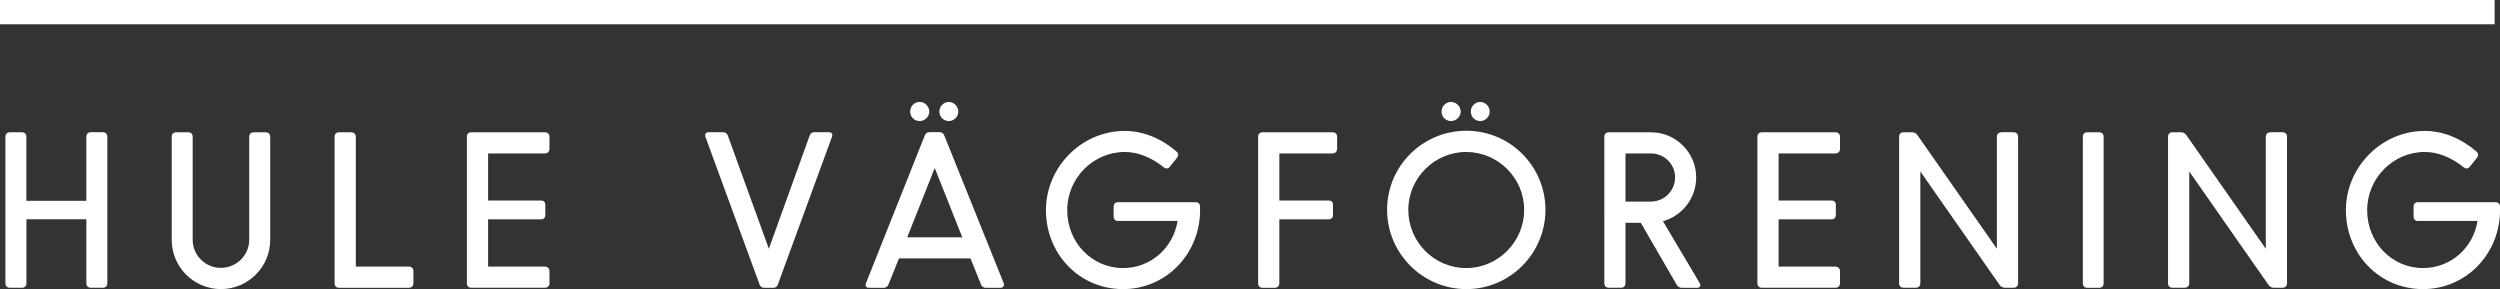 <?xml version="1.0" encoding="UTF-8"?><svg id="a" xmlns="http://www.w3.org/2000/svg" viewBox="0 0 407.65 47.14"><rect x="0" y="0" width="407.65" height="47.14" fill="#333333" stroke="none"/><defs><style>.b{fill:#fff;}</style></defs><g><path class="b" d="M14.83,21.56h1.92c.48,0,.75,.27,.75,.75v23.86c0,.48-.27,.75-.75,.75h-1.92c-.48,0-.75-.27-.75-.75v-10.42H4.31v10.42c0,.48-.27,.75-.75,.75H1.63c-.48,0-.75-.27-.75-.75V22.32c0-.48,.27-.75,.75-.75h1.92c.48,0,.75,.27,.75,.75v10.42H14.08v-10.42c0-.48,.27-.75,.75-.75Z"/><path class="b" d="M36.02,47.14c-4.42,0-8.02-3.6-8.02-8.02V22.32c0-.48,.27-.75,.75-.75h1.92c.48,0,.75,.27,.75,.75v16.8c0,2.5,2.06,4.56,4.59,4.56s4.63-2.06,4.63-4.56V22.32c0-.48,.27-.75,.75-.75h1.92c.45,0,.75,.27,.75,.75v16.8c0,4.42-3.6,8.02-8.06,8.02Z"/><path class="b" d="M66.66,46.93h-11.35c-.48,0-.75-.27-.75-.75V22.32c0-.48,.27-.75,.75-.75h1.92c.48,0,.79,.27,.79,.75v21.15h8.64c.48,0,.75,.31,.75,.75v1.95c0,.48-.27,.75-.75,.75Z"/><path class="b" d="M89.6,44.22v1.95c0,.48-.31,.75-.75,.75h-11.97c-.48,0-.75-.27-.75-.75V22.32c0-.48,.27-.75,.75-.75h11.97c.45,0,.75,.27,.75,.75v1.95c0,.45-.31,.75-.75,.75h-9.26v7.68h8.64c.45,0,.69,.27,.69,.69v1.68c0,.41-.24,.69-.69,.69h-8.64v7.71h9.26c.45,0,.75,.31,.75,.75Z"/><path class="b" d="M135.65,22.35l-8.81,24.03c-.14,.41-.41,.55-.79,.55h-1.41c-.38,0-.65-.14-.79-.55l-8.81-24.03c-.17-.51,.07-.79,.55-.79h2.3c.38,0,.65,.14,.79,.55l6.69,18.45,6.65-18.45c.14-.41,.41-.55,.79-.55h2.3c.51,0,.72,.27,.55,.79Z"/><path class="b" d="M163.08,46.93h-2.33c-.38,0-.65-.17-.79-.55l-1.71-4.25h-11.66l-1.71,4.25c-.14,.38-.45,.55-.82,.55h-2.33c-.48,0-.72-.31-.51-.79l9.57-24.04c.14-.38,.41-.55,.79-.55h1.61c.38,0,.65,.17,.79,.55l9.67,24.04c.17,.48-.07,.79-.55,.79Zm-6.17-8.23l-4.49-11.31-4.49,11.31h8.98Zm-6.96-22.08c-.86,0-1.54,.72-1.54,1.58s.69,1.54,1.54,1.54,1.58-.72,1.58-1.54-.69-1.58-1.58-1.58Zm4.77,0c-.86,0-1.54,.72-1.54,1.58s.69,1.54,1.54,1.54,1.54-.72,1.54-1.54-.69-1.58-1.54-1.58Z"/><path class="b" d="M195.68,33.73v1.03c-.27,6.96-5.73,12.38-12.55,12.38-7.23,0-12.58-5.83-12.58-12.86s5.79-12.93,12.86-12.93c2.98,0,5.9,1.2,8.4,3.33,.38,.34,.38,.69,.1,1.06l-1.13,1.41c-.31,.41-.69,.41-1.06,.1-1.89-1.51-4.08-2.47-6.31-2.47-5.14,0-9.39,4.25-9.39,9.5s4.01,9.43,9.12,9.43c4.56,0,8.19-3.36,8.88-7.68h-9.74c-.41,0-.69-.27-.69-.72v-1.65c0-.41,.27-.69,.69-.69h12.65c.48,0,.75,.27,.75,.75Z"/><path class="b" d="M207.82,46.93h-1.92c-.48,0-.75-.27-.75-.75V22.32c0-.48,.27-.75,.75-.75h11.38c.45,0,.75,.27,.75,.75v1.95c0,.45-.31,.75-.75,.75h-8.67v7.68h8.06c.45,0,.69,.27,.69,.69v1.68c0,.41-.24,.69-.69,.69h-8.06v10.42c0,.48-.31,.75-.79,.75Z"/><path class="b" d="M252,34.21c0,7.13-5.79,12.93-12.89,12.93s-12.93-5.79-12.93-12.93,5.79-12.89,12.93-12.89,12.89,5.79,12.89,12.89Zm-22.36,0c0,5.25,4.22,9.5,9.43,9.5s9.46-4.29,9.46-9.5-4.29-9.43-9.46-9.43-9.43,4.25-9.43,9.43Zm6.96-17.59c-.86,0-1.54,.72-1.54,1.58s.69,1.54,1.54,1.54,1.58-.72,1.58-1.54-.69-1.58-1.58-1.58Zm4.77,0c-.86,0-1.54,.72-1.54,1.58s.69,1.54,1.54,1.54,1.54-.72,1.54-1.54-.69-1.58-1.54-1.58Z"/><path class="b" d="M276.64,46.93h-2.37c-.38,0-.65-.14-.86-.48l-5.86-10.12h-2.5v9.84c0,.48-.27,.75-.75,.75h-1.95c-.45,0-.75-.27-.75-.75V22.32c0-.48,.31-.75,.75-.75h6.86c4.05,0,7.37,3.29,7.37,7.37,0,3.39-2.3,6.27-5.42,7.13l5.97,10.05c.27,.48,.1,.82-.48,.82Zm-11.59-14.06h4.15c2.16,0,3.94-1.75,3.94-3.94s-1.78-3.91-3.94-3.91h-4.15v7.85Z"/><path class="b" d="M300.03,44.22v1.95c0,.48-.31,.75-.75,.75h-11.97c-.48,0-.75-.27-.75-.75V22.32c0-.48,.27-.75,.75-.75h11.97c.45,0,.75,.27,.75,.75v1.95c0,.45-.31,.75-.75,.75h-9.26v7.68h8.64c.45,0,.69,.27,.69,.69v1.68c0,.41-.24,.69-.69,.69h-8.64v7.71h9.26c.45,0,.75,.31,.75,.75Z"/><path class="b" d="M326.4,21.56h1.92c.45,0,.75,.27,.75,.75v23.86c0,.48-.31,.75-.75,.75h-1.37c-.38,0-.65-.14-.86-.41l-12.96-18.55v18.21c0,.48-.31,.75-.79,.75h-1.92c-.48,0-.75-.27-.75-.75V22.32c0-.48,.27-.75,.75-.75h1.34c.38,0,.65,.14,.86,.41l12.99,18.58V22.32c0-.48,.31-.75,.79-.75Z"/><path class="b" d="M339.63,46.18V22.32c0-.48,.27-.75,.75-.75h1.89c.48,0,.75,.27,.75,.75v23.86c0,.48-.27,.75-.75,.75h-1.89c-.48,0-.75-.27-.75-.75Z"/><path class="b" d="M370.25,21.56h1.92c.45,0,.75,.27,.75,.75v23.86c0,.48-.31,.75-.75,.75h-1.37c-.38,0-.65-.14-.86-.41l-12.96-18.55v18.21c0,.48-.31,.75-.79,.75h-1.92c-.48,0-.75-.27-.75-.75V22.32c0-.48,.27-.75,.75-.75h1.34c.38,0,.65,.14,.86,.41l12.99,18.58V22.32c0-.48,.31-.75,.79-.75Z"/><path class="b" d="M407.65,33.73v1.03c-.27,6.96-5.73,12.38-12.55,12.38-7.23,0-12.58-5.83-12.58-12.86s5.79-12.93,12.86-12.93c2.98,0,5.9,1.2,8.4,3.33,.38,.34,.38,.69,.1,1.06l-1.13,1.41c-.31,.41-.69,.41-1.06,.1-1.89-1.51-4.08-2.47-6.31-2.47-5.14,0-9.39,4.25-9.39,9.5s4.01,9.43,9.12,9.43c4.56,0,8.19-3.36,8.88-7.68h-9.74c-.41,0-.69-.27-.69-.72v-1.65c0-.41,.27-.69,.69-.69h12.65c.48,0,.75,.27,.75,.75Z"/></g><rect class="b" width="406.77" height="3.96"/></svg>